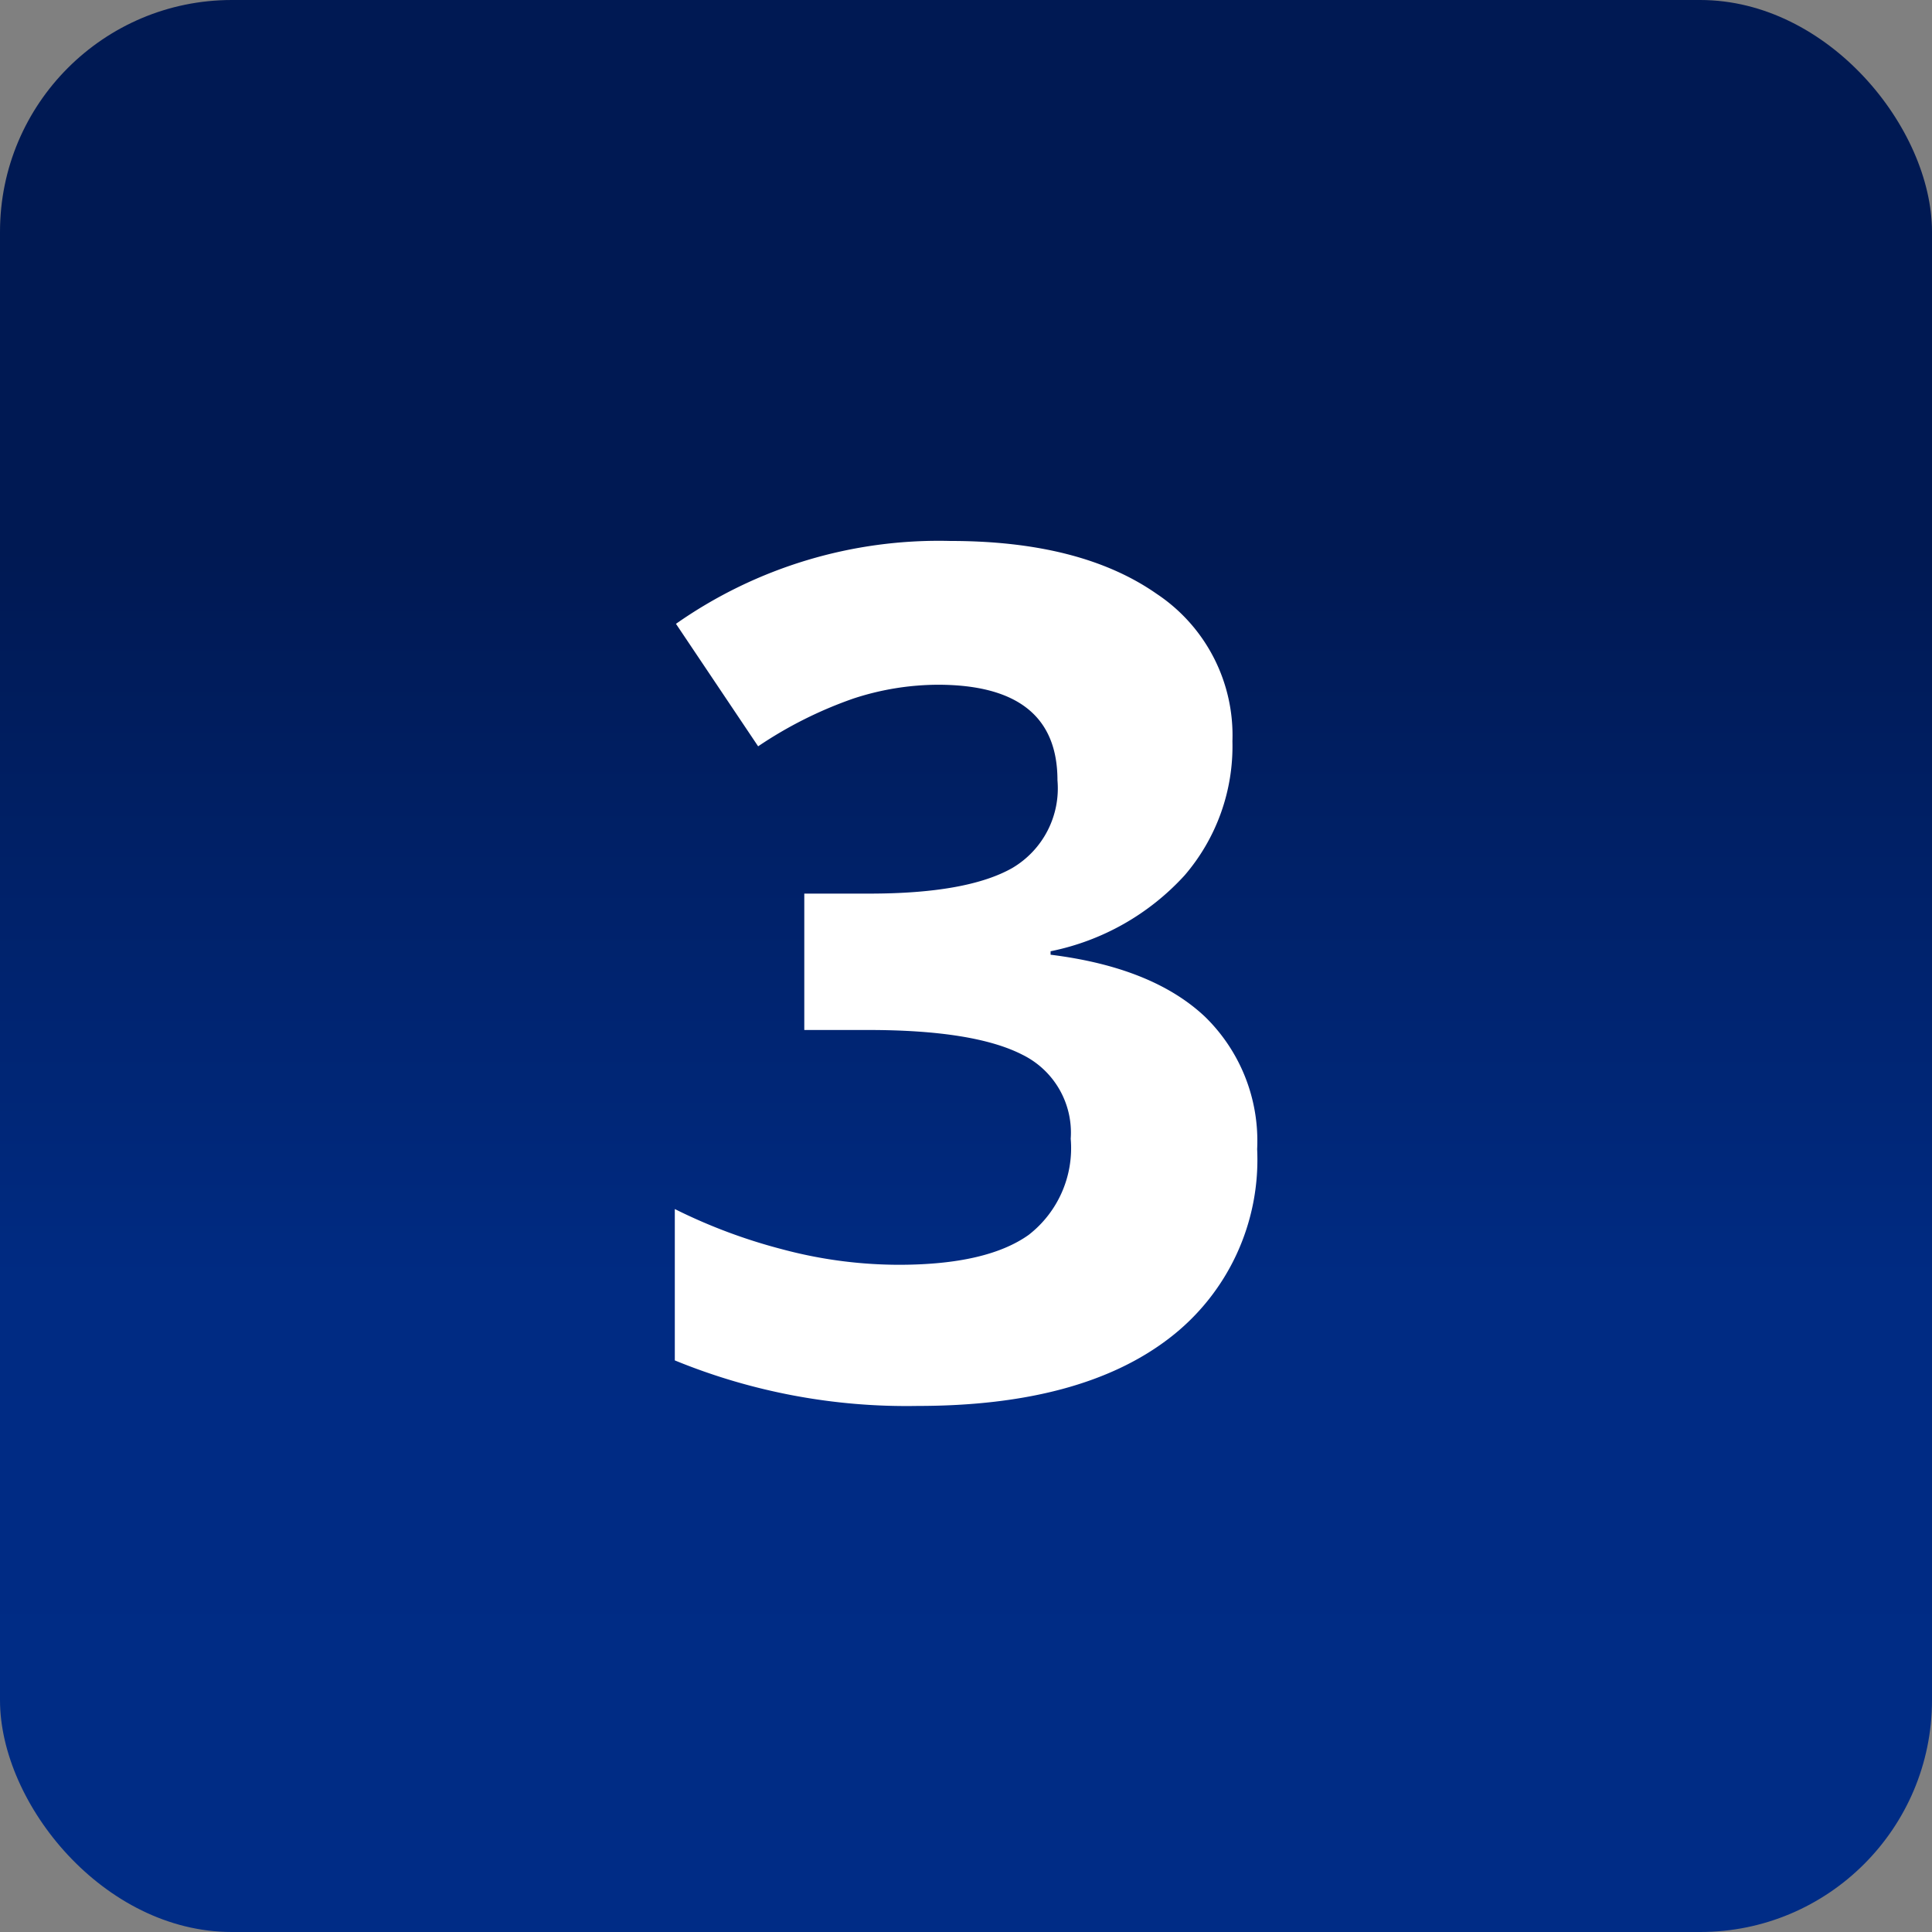<svg xmlns="http://www.w3.org/2000/svg" xmlns:xlink="http://www.w3.org/1999/xlink" width="100" height="100" viewBox="0 0 100 100">
  <rect x="0" y="0" width="100" height="100" fill="#808080" stroke="none"/>
  <defs>
    <linearGradient id="linear-gradient" x1="0.5" x2="0.5" y2="1" gradientUnits="objectBoundingBox">
      <stop offset="0" stop-color="#001953"/>
      <stop offset="0.286" stop-color="#001953"/>
      <stop offset="0.665" stop-color="#002b83"/>
      <stop offset="1" stop-color="#002c86"/>
    </linearGradient>
  </defs>
  <g id="Group_3162" data-name="Group 3162" transform="translate(12765 3505)">
    <g id="Group_3159" data-name="Group 3159" transform="translate(-15960 -16694)">
      <g id="Group_3153" data-name="Group 3153" transform="translate(365)">
        <rect id="Rectangle_4478" data-name="Rectangle 4478" width="100" height="100" rx="12" transform="translate(2830 13189)" fill="url(#linear-gradient)"/>
      </g>
    </g>
    <path id="Path_4924" data-name="Path 4924" d="M31.185-33.806a10.247,10.247,0,0,1-2.472,6.94,12.814,12.814,0,0,1-6.94,3.932v.179q5.272.655,7.982,3.2a8.969,8.969,0,0,1,2.71,6.865A11.632,11.632,0,0,1,27.909-2.9Q23.352.6,14.893.6A31.605,31.605,0,0,1,2.323-1.757V-9.591a28.408,28.408,0,0,0,5.57,2.085,23.438,23.438,0,0,0,6.017.8q4.557,0,6.731-1.549a5.684,5.684,0,0,0,2.174-4.974,4.492,4.492,0,0,0-2.5-4.349q-2.5-1.281-7.982-1.281H9.025v-7.059h3.366q5.063,0,7.4-1.325a4.786,4.786,0,0,0,2.338-4.542q0-4.944-6.2-4.944a14.178,14.178,0,0,0-4.364.715,21.315,21.315,0,0,0-4.929,2.472L2.383-39.882A23.666,23.666,0,0,1,16.59-44.171q6.761,0,10.678,2.74A8.788,8.788,0,0,1,31.185-33.806Z" transform="translate(-12732.395 -3432.829)" fill="#fff"/>
  </g>
</svg>
